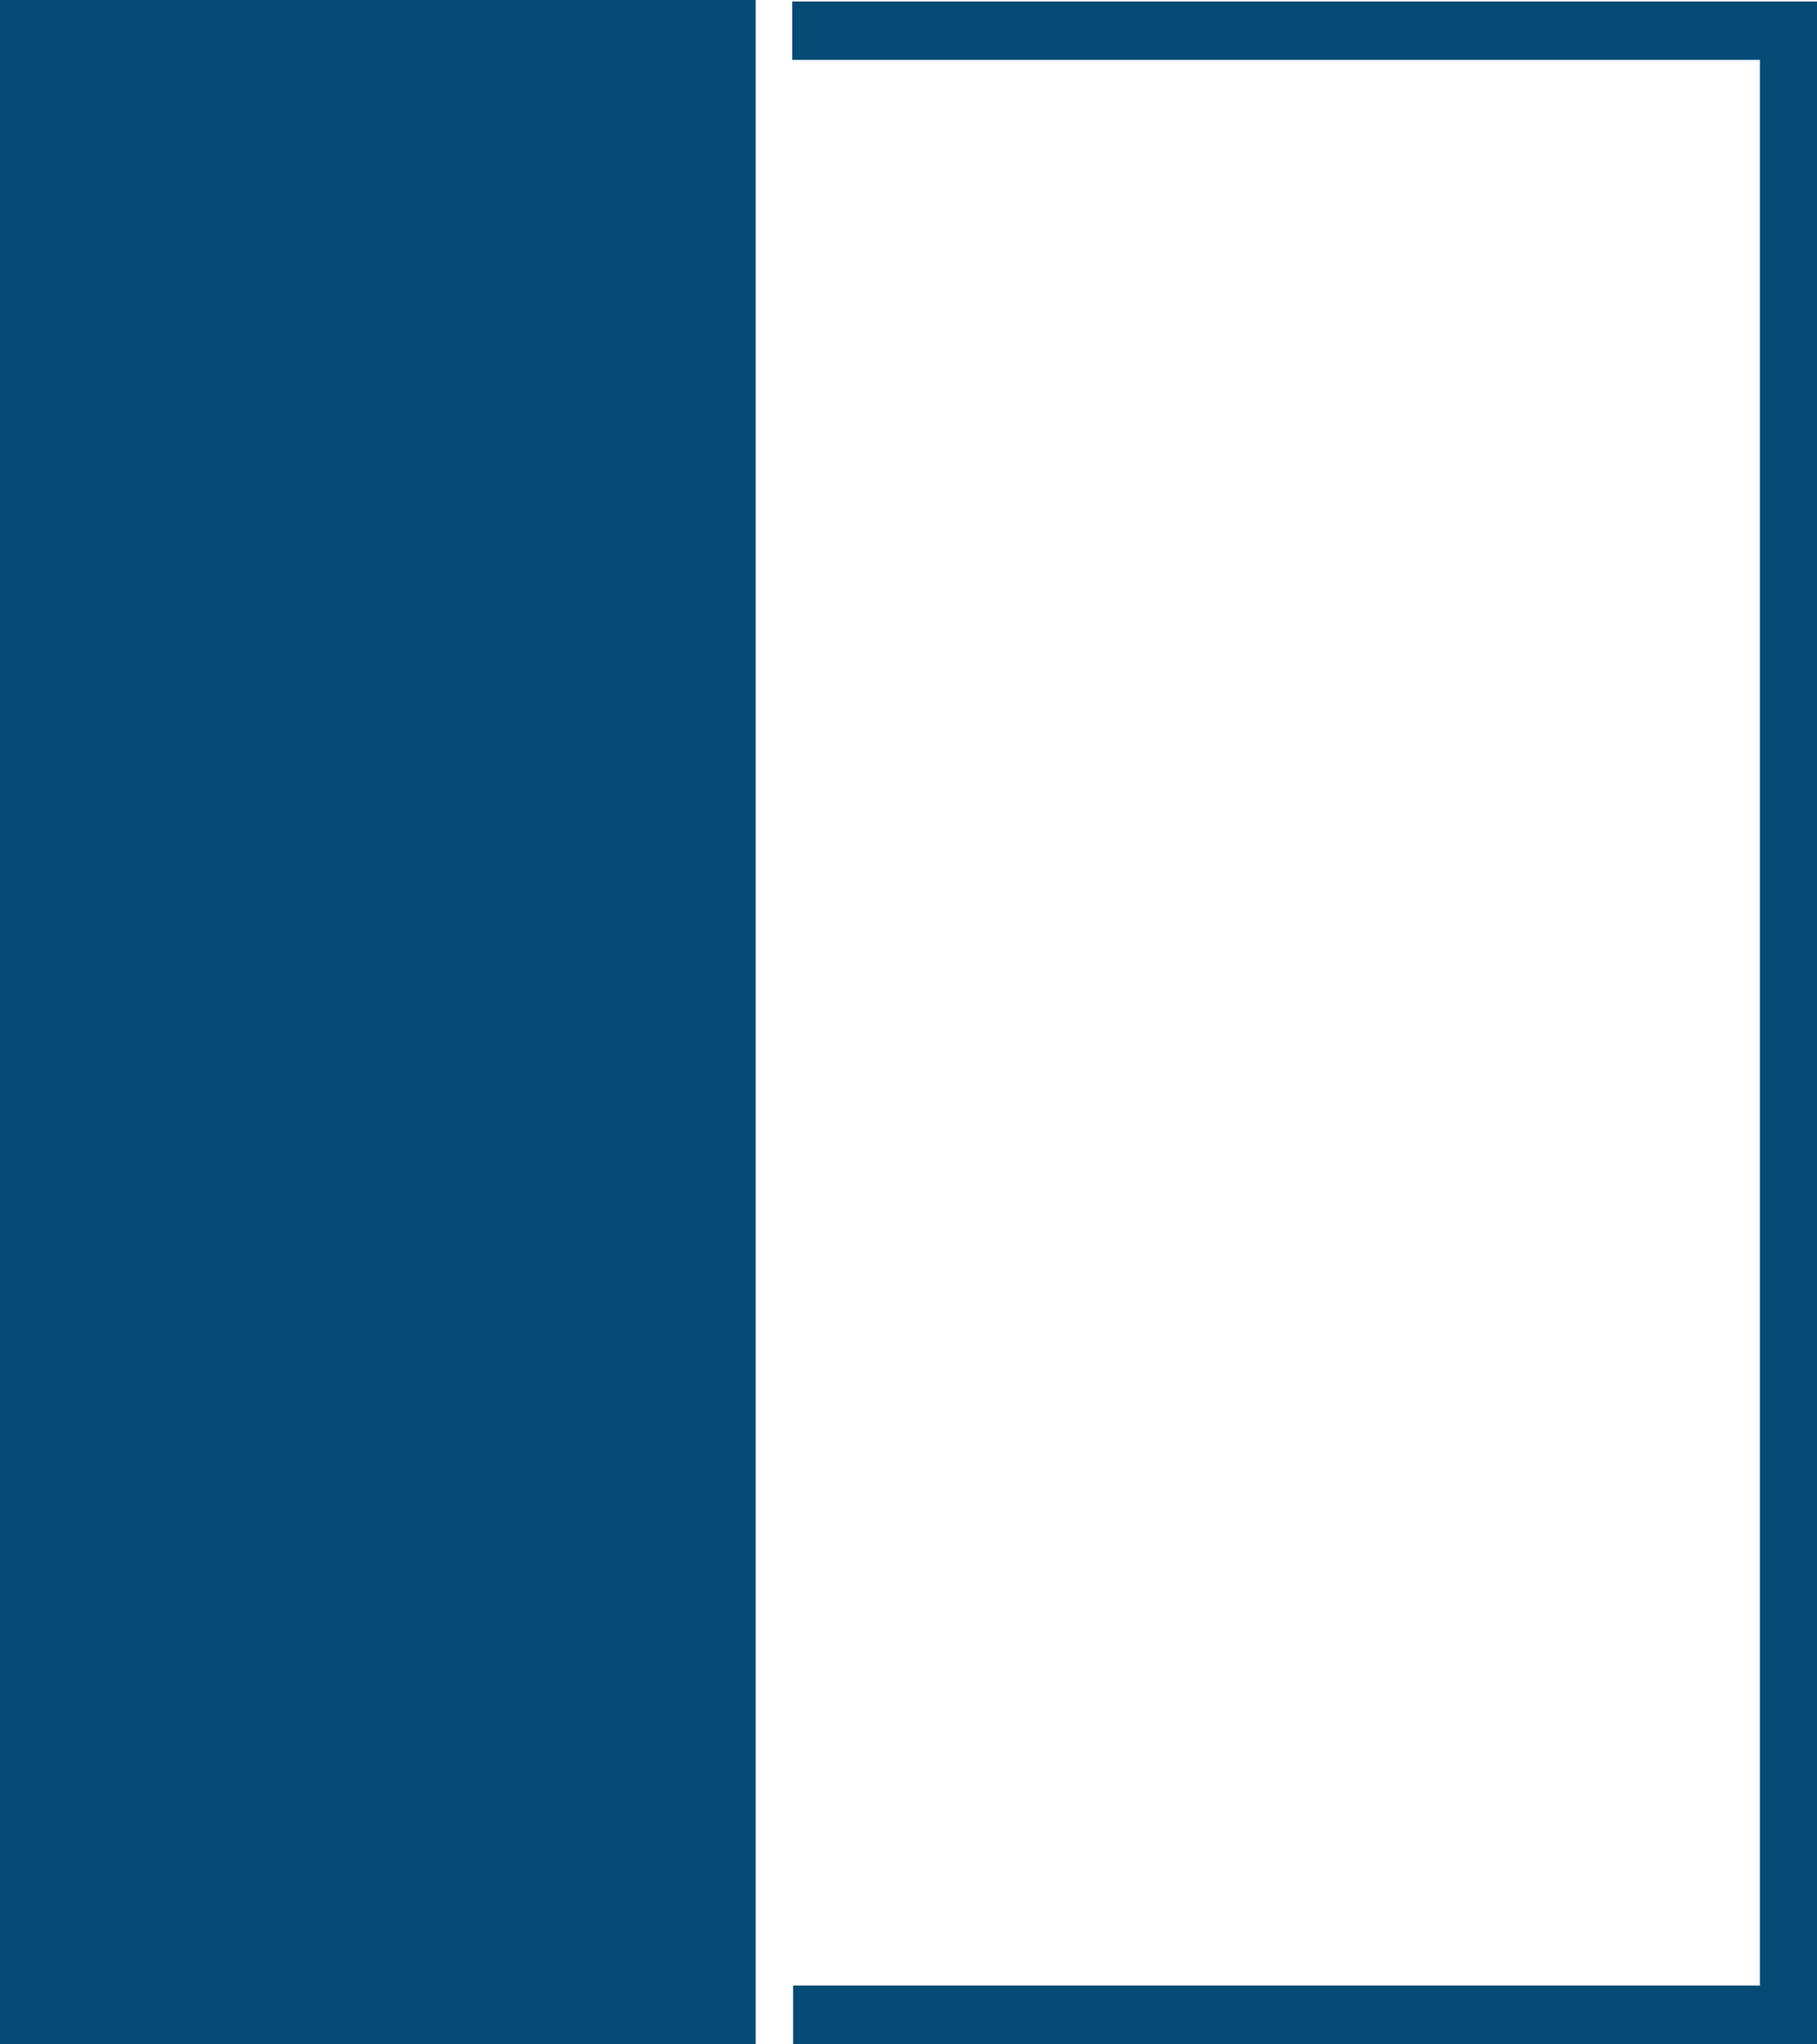 <svg width="16" height="18" viewBox="0 0 16 18" fill="none" xmlns="http://www.w3.org/2000/svg">
<g clip-path="url(#clip0_231_95)">
<path d="M16 17.997H6.984V17.482H15.497V0.527H6.976V0.013H16V17.997Z" fill="#064A76"/>
<path d="M6.654 0H0V18H6.654V0Z" fill="#064A76"/>
</g>
<defs>
<clipPath id="clip0_231_95">
<rect width="16" height="18" fill="white"/>
</clipPath>
</defs>
</svg>
